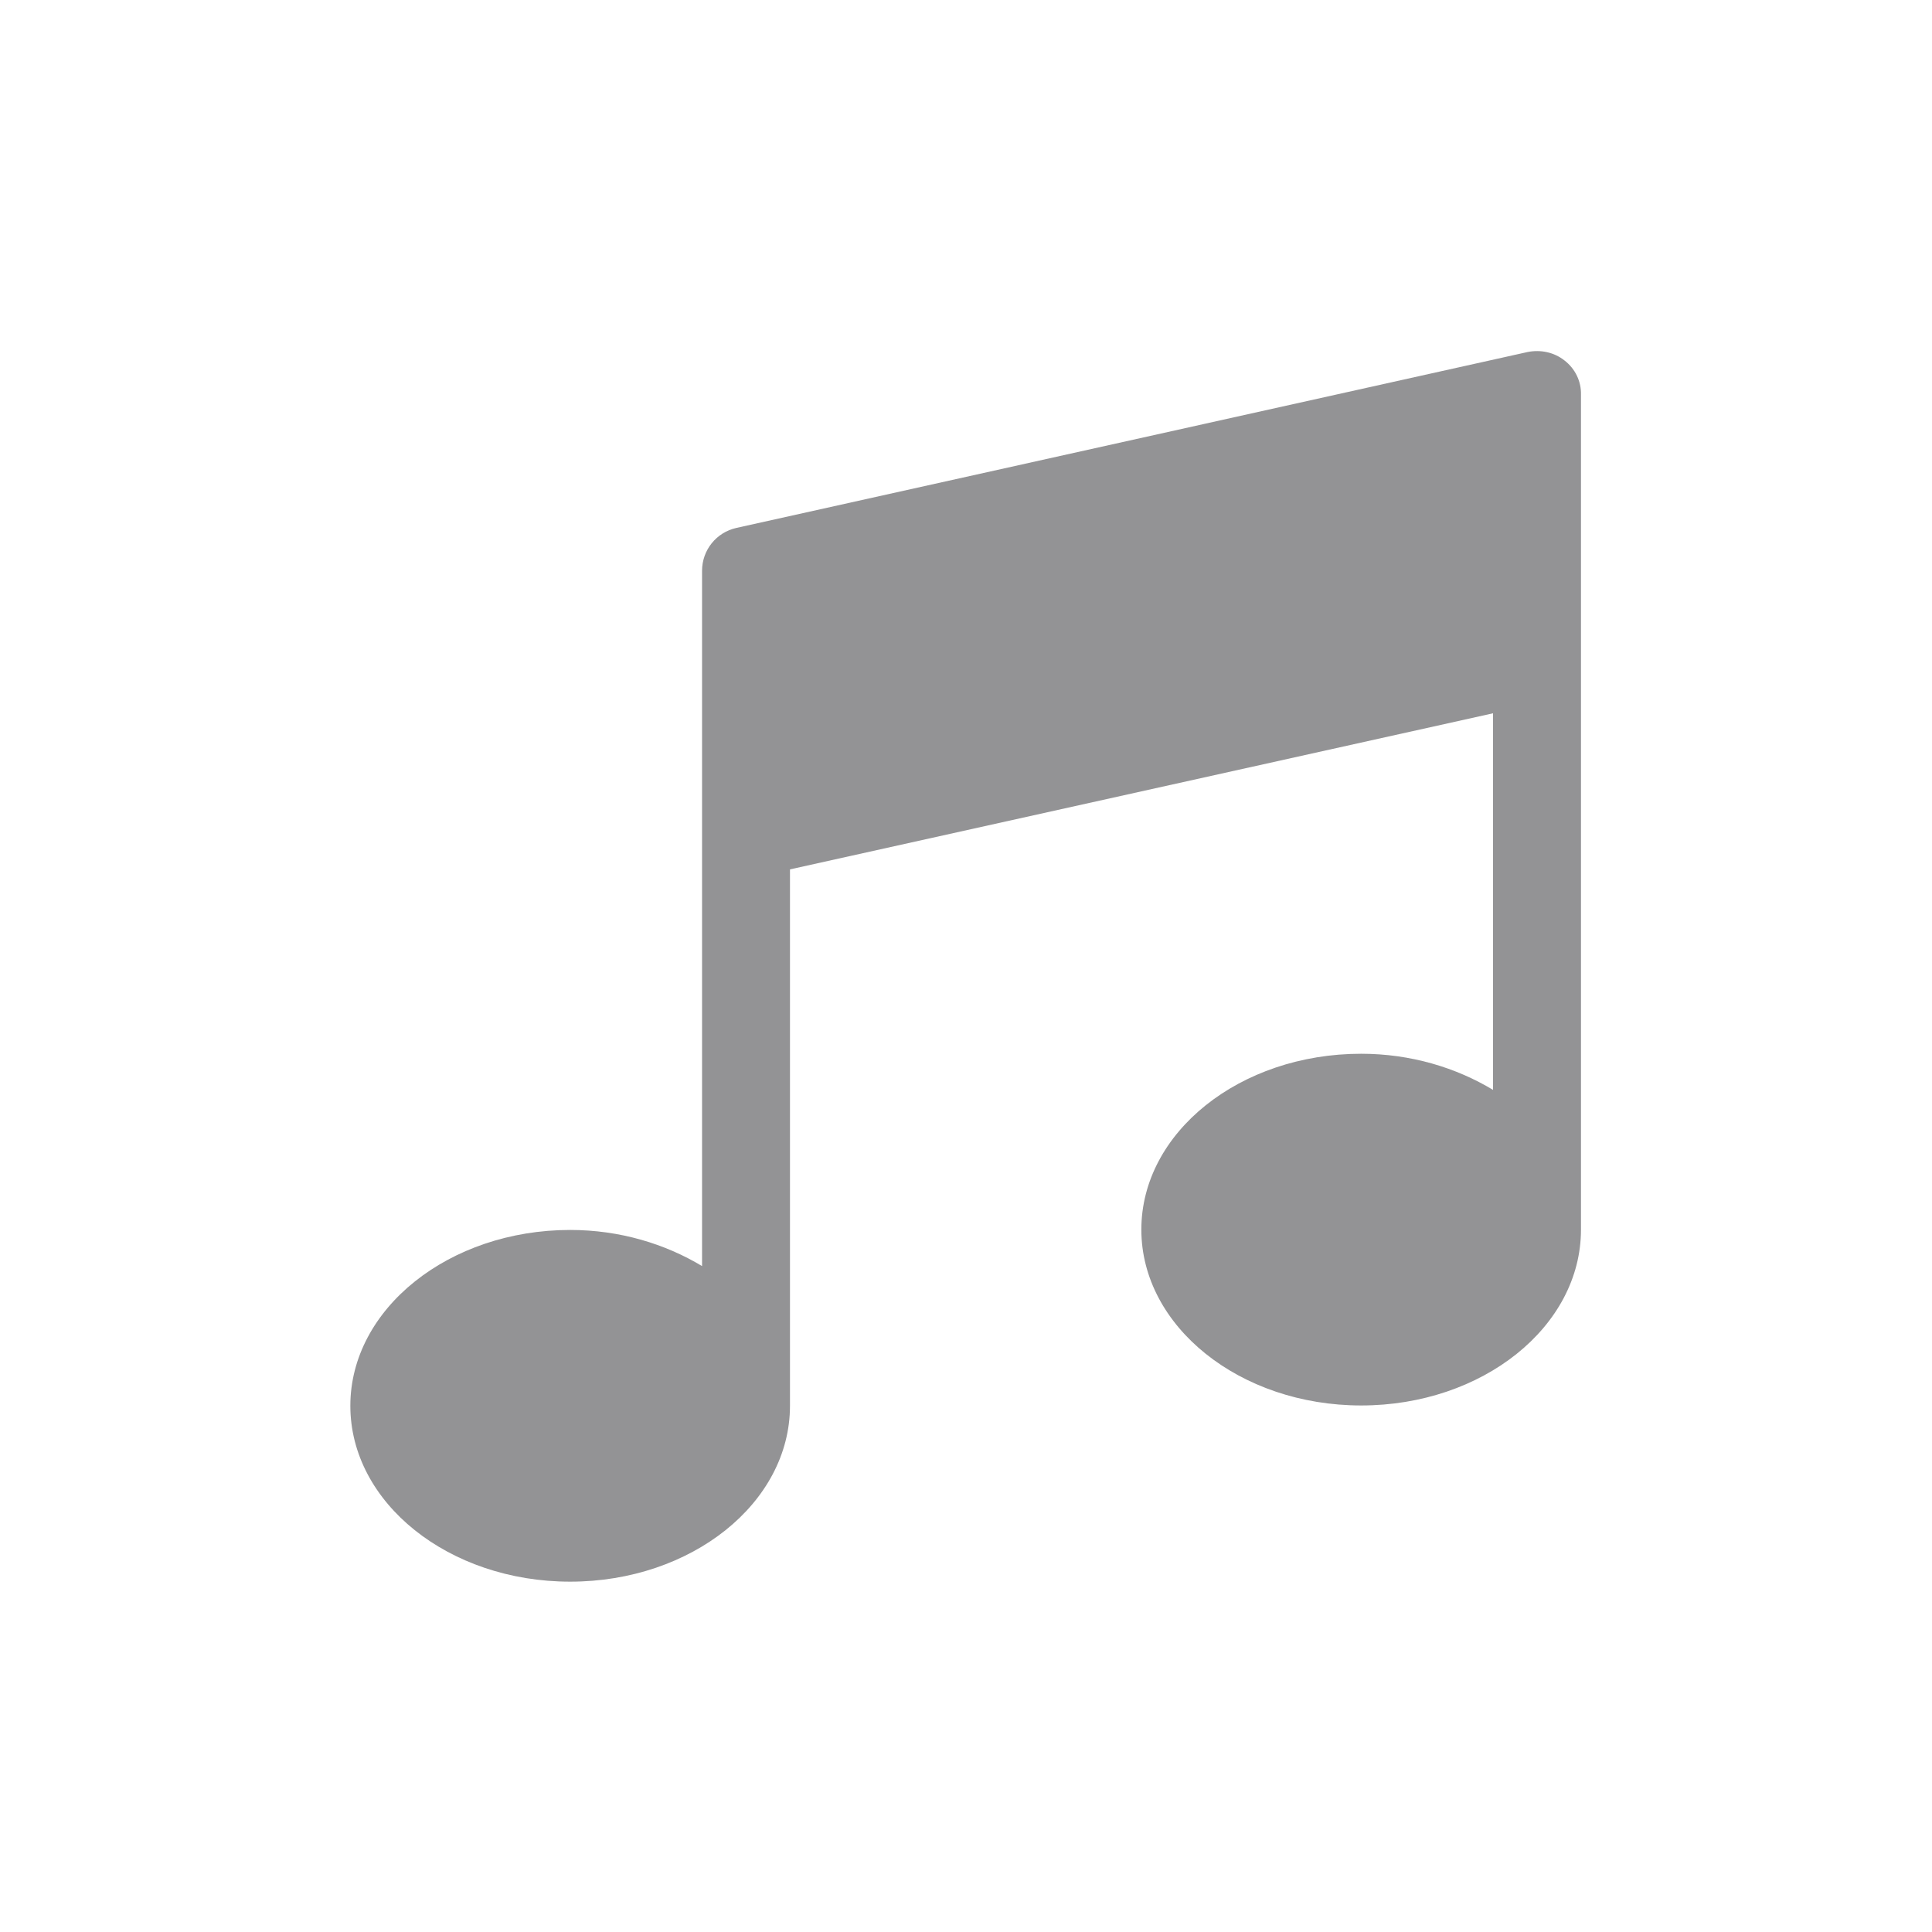 <svg xmlns="http://www.w3.org/2000/svg" viewBox="0 0 566.9 566.9">
  <path fill="#939395" d="M459.1 105.8c-3-2.4-7-3.3-10.9-2.5l-232.1 51.6c-5.9 1.3-10.1 6.5-10.1 12.6v204c-10.8-6.5-24.1-10.6-38.7-10.6-35.5 0-64.5 23.1-64.5 51.6s28.9 51.6 64.5 51.6 64.5-23.1 64.5-51.6V255.1l206.3-45.8v110.5c-10.8-6.5-24.1-10.6-38.7-10.6-35.6 0-64.5 23.1-64.5 51.6 0 28.4 28.9 51.6 64.5 51.6s64.5-23.1 64.5-51.6v-245c.1-3.9-1.7-7.6-4.8-10z"/>
</svg>
